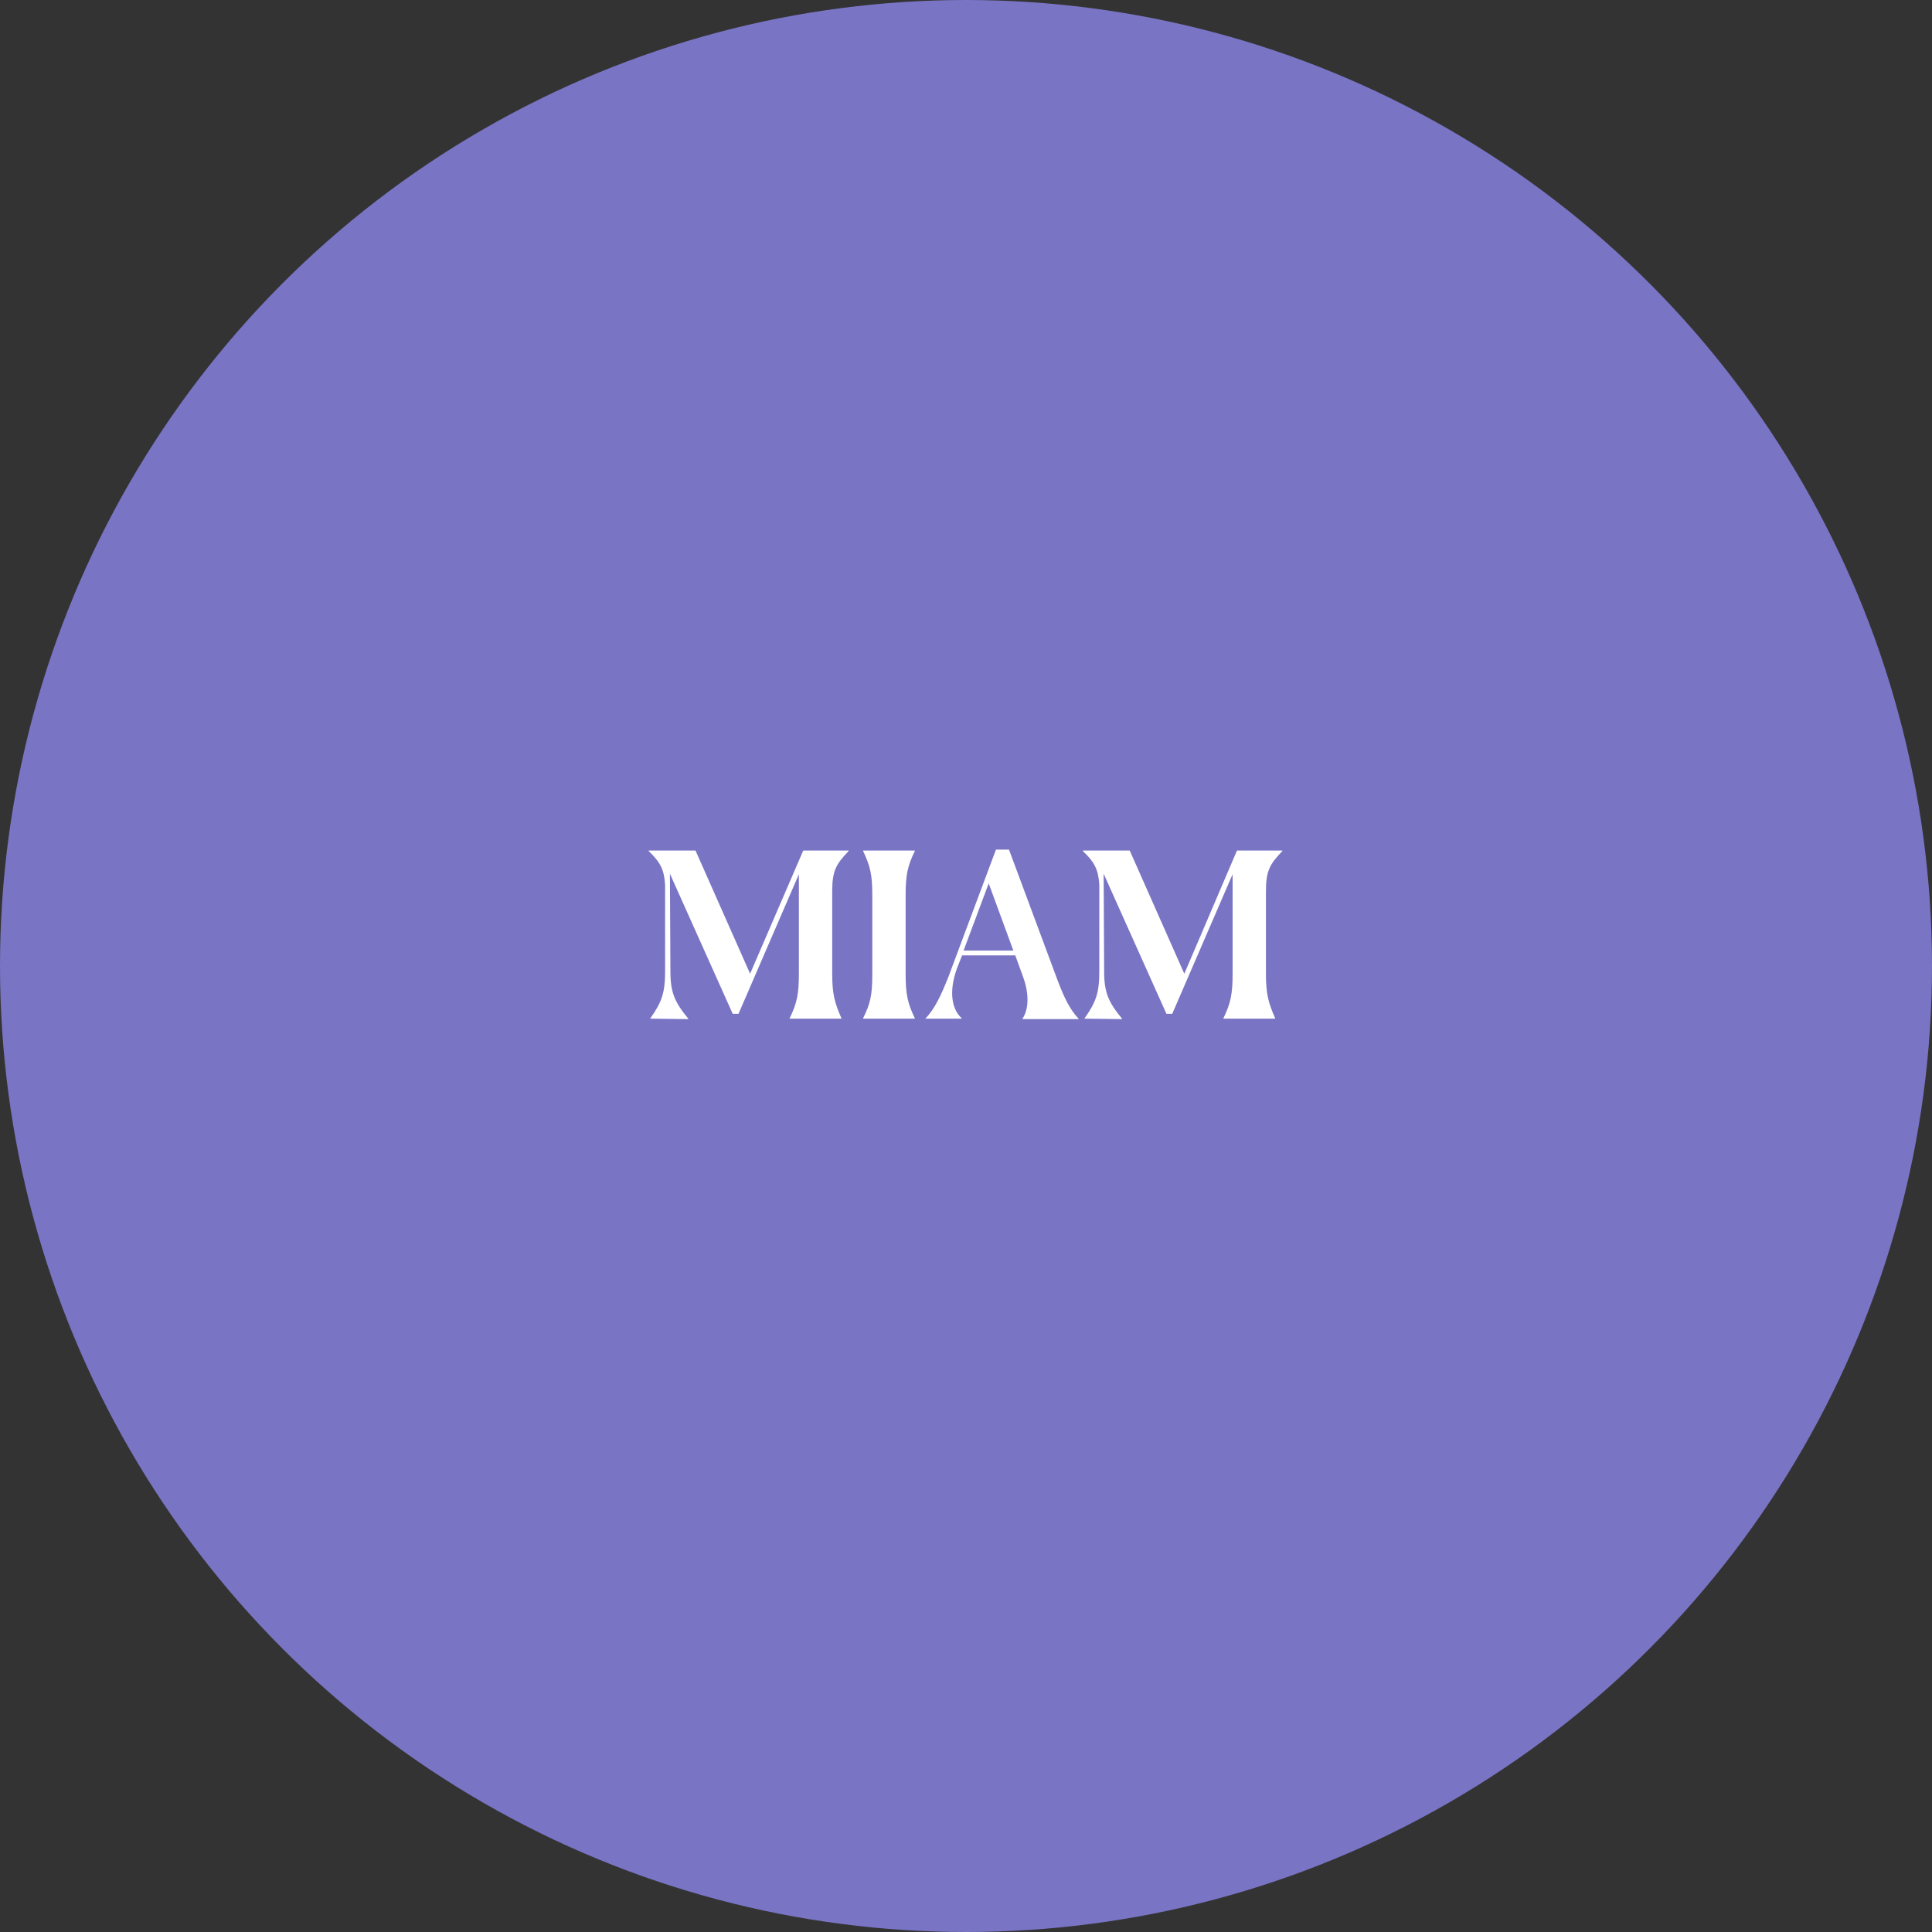 <?xml version="1.0" encoding="UTF-8"?>
<svg xmlns="http://www.w3.org/2000/svg" xmlns:xlink="http://www.w3.org/1999/xlink" version="1.1" id="Layer_1" x="0px" y="0px" viewBox="0 0 400 400" style="enable-background:new 0 0 400 400;" xml:space="preserve"><rect x="0" y="0" width="400" height="400" fill="#333333" stroke="none"/> <style type="text/css"> .st0{fill:#7974C4;} .st1{fill:#FFFFFF;} </style> <g> <circle class="st0" cx="200" cy="200" r="200"></circle> </g> <g> <g> <path class="st1" d="M134.6,210.9c2.4-3.4,3.1-5.3,3.1-9.8v-17.9c-0.2-3.2-1-4.7-3.4-7v-0.1h9.7l11.3,25.5l11-25.5h9.4v0.1 c-2.6,2.7-3.4,4.1-3.4,8.3v17.1c0,4.2,0.5,6,1.9,9.2v0.1h-10.7v-0.1c1.5-3.1,1.9-5,1.9-9.2v-20.6l-12.5,28.9h-1.2l-13-29l0.1,20.2 c0,4.4,0.9,6.4,3.7,9.8v0.1L134.6,210.9L134.6,210.9z"></path> <path class="st1" d="M180.6,201.7v-16.3c0-4.3-0.4-6-1.9-9.2v-0.1h10.7v0.1c-1.5,3.1-1.9,5-1.9,9.1v16.3c0,4.2,0.4,6.1,1.9,9.2 v0.1h-10.7v-0.1C180.2,207.8,180.6,206,180.6,201.7z"></path> <path class="st1" d="M191.5,211L191.5,211c2.1-2.2,3.3-4.9,4.8-8.6l9.9-26.5h2.7l10,26.9c1.5,4,2.7,6.3,4.4,8.1v0.1h-11.6v-0.1 c1.2-1.8,1.5-4.9,0.1-8.7l-1.6-4.4h-11l-1,2.5c-2,5.4-0.9,8.9,0.9,10.5v0.1H191.5z M199.5,196.8h10.3l-5.1-13.9L199.5,196.8z"></path> <path class="st1" d="M224.5,210.9c2.4-3.4,3.1-5.3,3.1-9.8v-17.9c-0.2-3.2-1-4.7-3.4-7v-0.1h9.7l11.3,25.5l10.9-25.5h9.4v0.1 c-2.6,2.7-3.4,4.1-3.4,8.3v17.1c0,4.2,0.5,6,1.9,9.2v0.1h-10.7v-0.1c1.5-3.1,1.9-5,1.9-9.2v-20.6l-12.5,28.9h-1.2l-13-29l0.1,20.2 c0,4.4,0.9,6.4,3.7,9.8v0.1L224.5,210.9L224.5,210.9z"></path> </g> </g> </svg>
